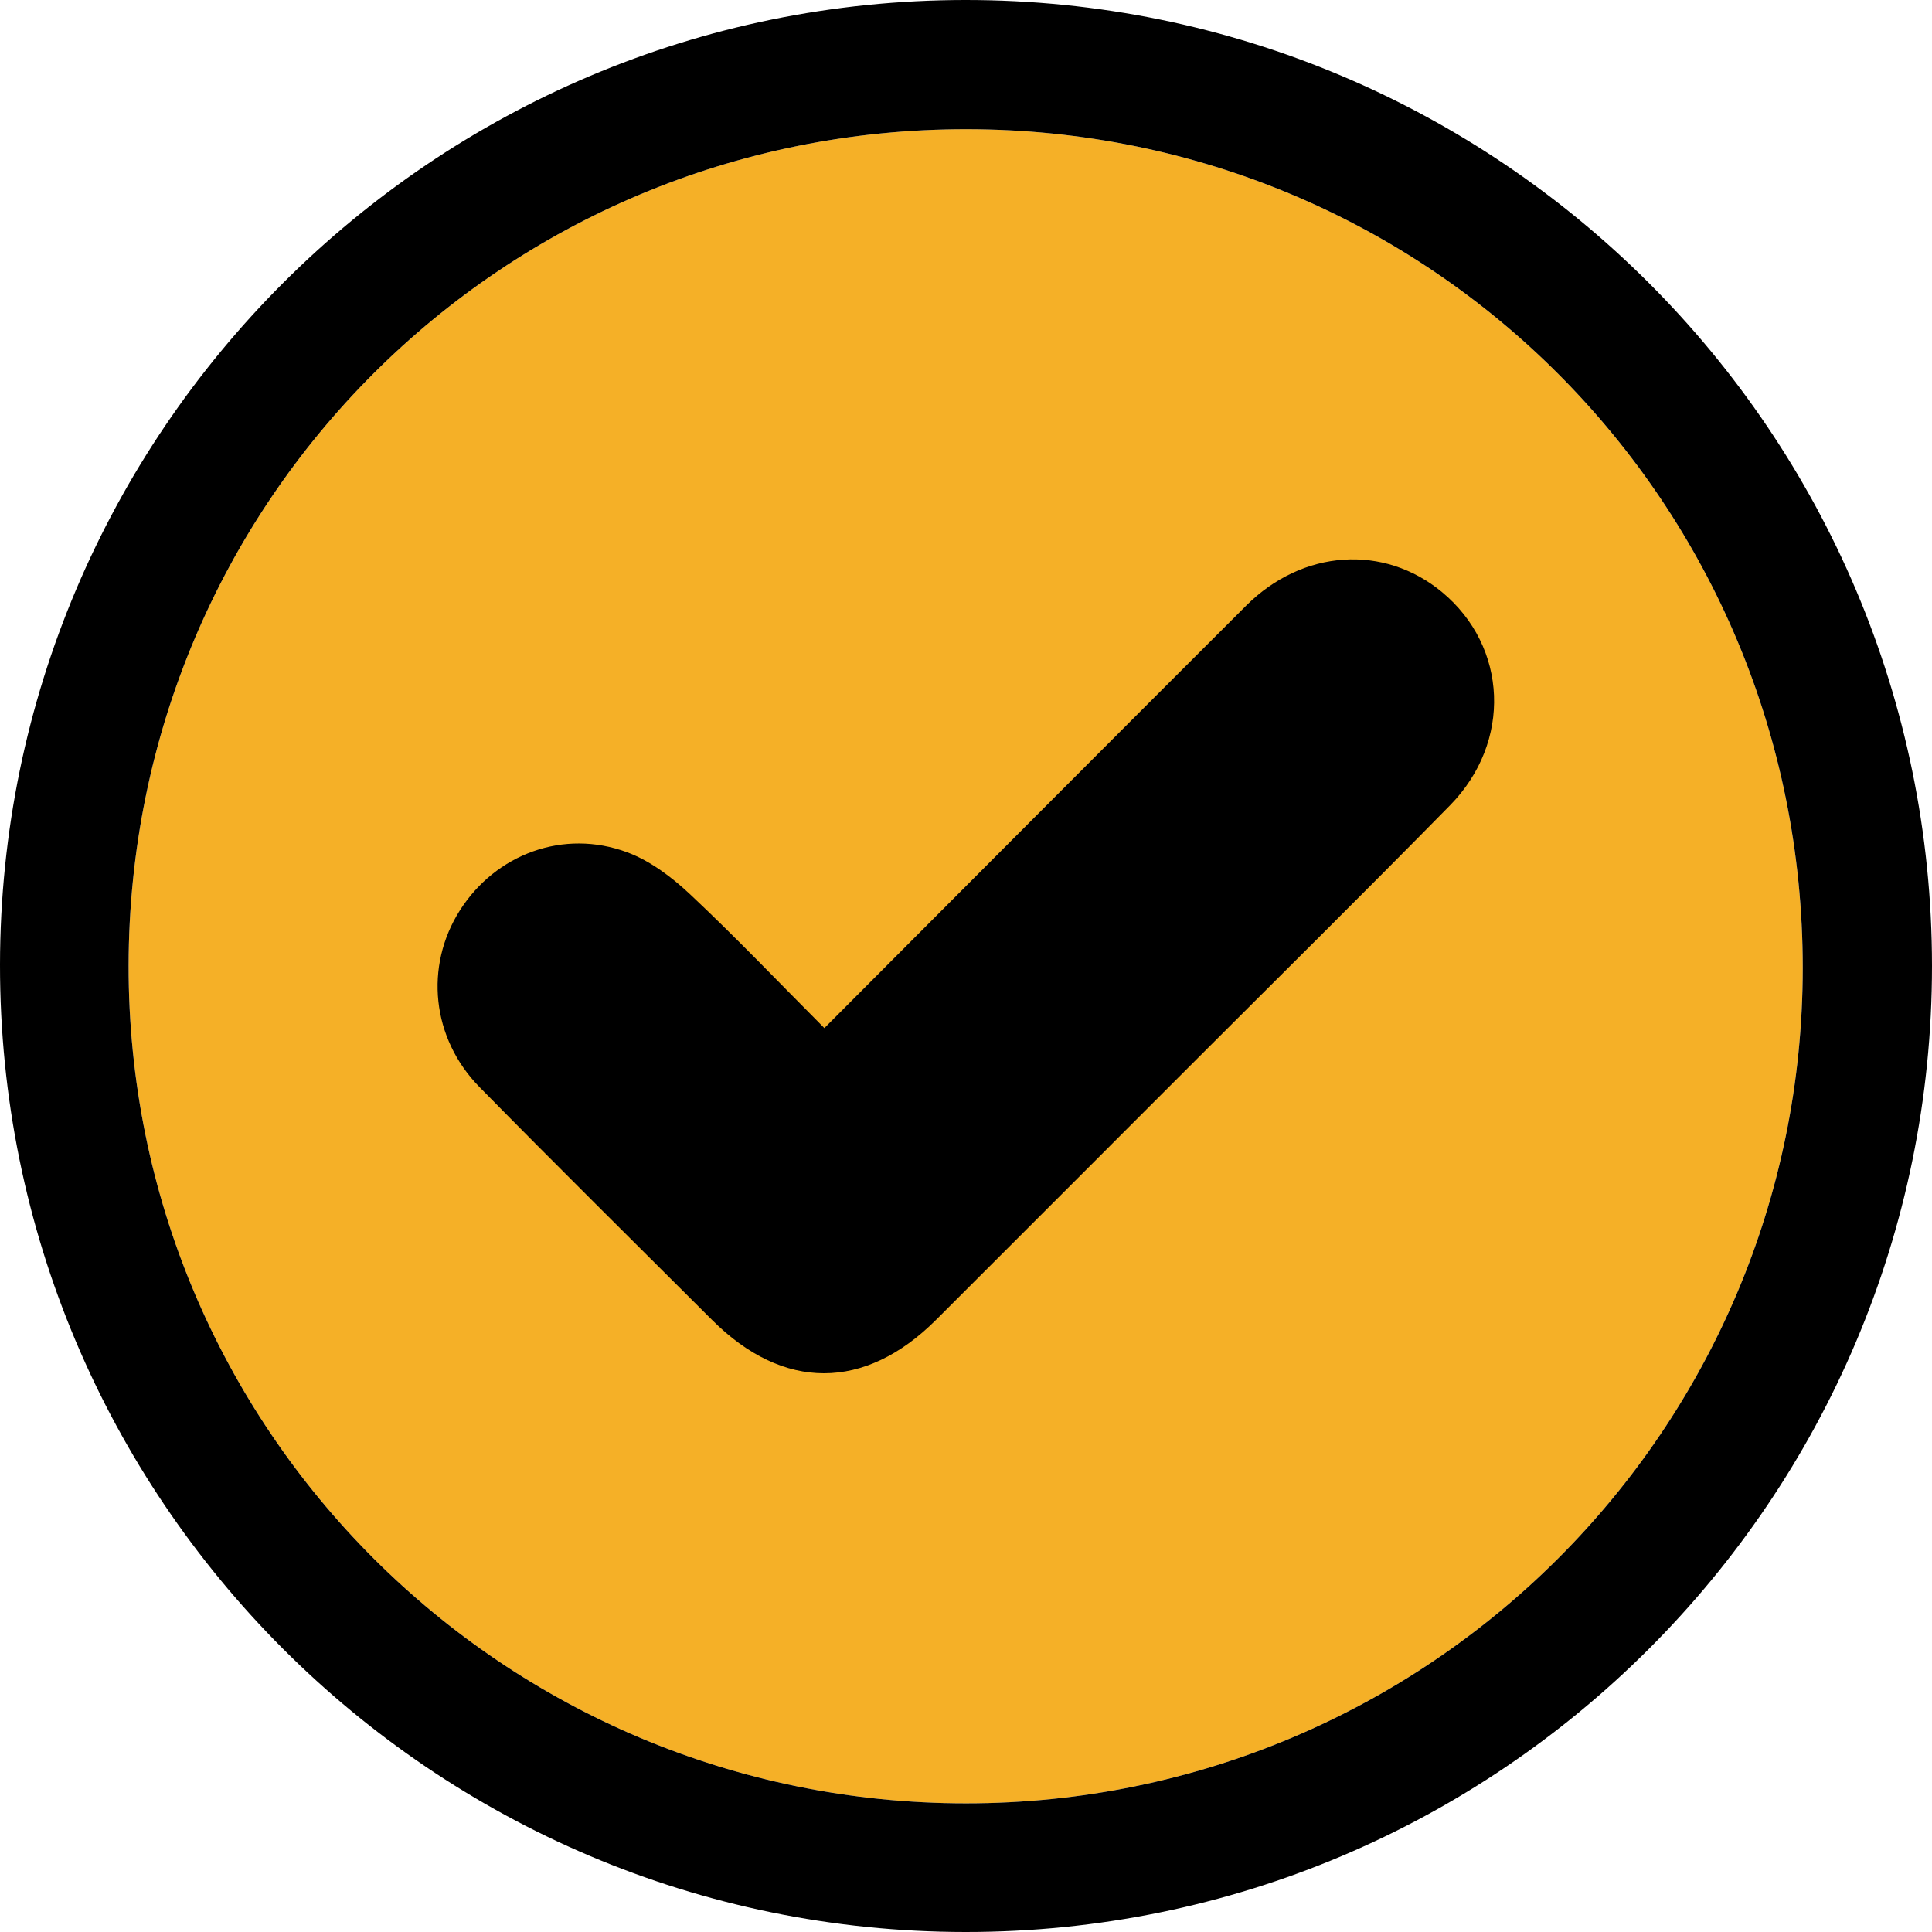 <svg xmlns="http://www.w3.org/2000/svg" xmlns:xlink="http://www.w3.org/1999/xlink" id="Layer_1" x="0px" y="0px" viewBox="0 0 384 384" style="enable-background:new 0 0 384 384;" xml:space="preserve"><style type="text/css">	.st0{fill:#F5B027;}</style><path class="st0" d="M192,358.43c91.91,0,166.29-74.26,166.31-166.04c0.01-92.4-73.97-166.63-166.15-166.71 C99.89,25.6,25.68,99.66,25.56,191.92C25.45,283.96,99.89,358.43,192,358.43z"></path><g>	<path d="M191.85,0C297.9-0.07,383.99,85.96,384,191.98c0.01,106.01-86.1,192.07-192.12,192.02C85.88,383.94-0.1,297.8,0,191.73  C0.1,85.96,86.05,0.06,191.85,0z M192,358.43c91.91,0,166.29-74.26,166.31-166.04c0.01-92.4-73.97-166.63-166.15-166.71  C99.89,25.6,25.68,99.66,25.56,191.92C25.45,283.96,99.89,358.43,192,358.43z"></path>	<path d="M163.85,204.34c28.37-28.43,56.06-56.24,83.83-83.96c11.26-11.23,27.4-12.25,38.93-2.7c13.08,10.84,13.96,29.8,1.57,42.41  c-17.32,17.64-34.92,35.01-52.39,52.49c-16.58,16.58-33.14,33.18-49.74,49.75c-14.17,14.14-30.35,14.16-44.49,0.05  c-15.44-15.41-30.95-30.74-46.24-46.3c-9.56-9.73-10.96-24.03-3.93-35.11c7.13-11.22,20.63-16.27,33.29-11.56  c4.59,1.71,8.88,4.96,12.5,8.36C146.17,186.21,154.68,195.14,163.85,204.34z"></path></g></svg>